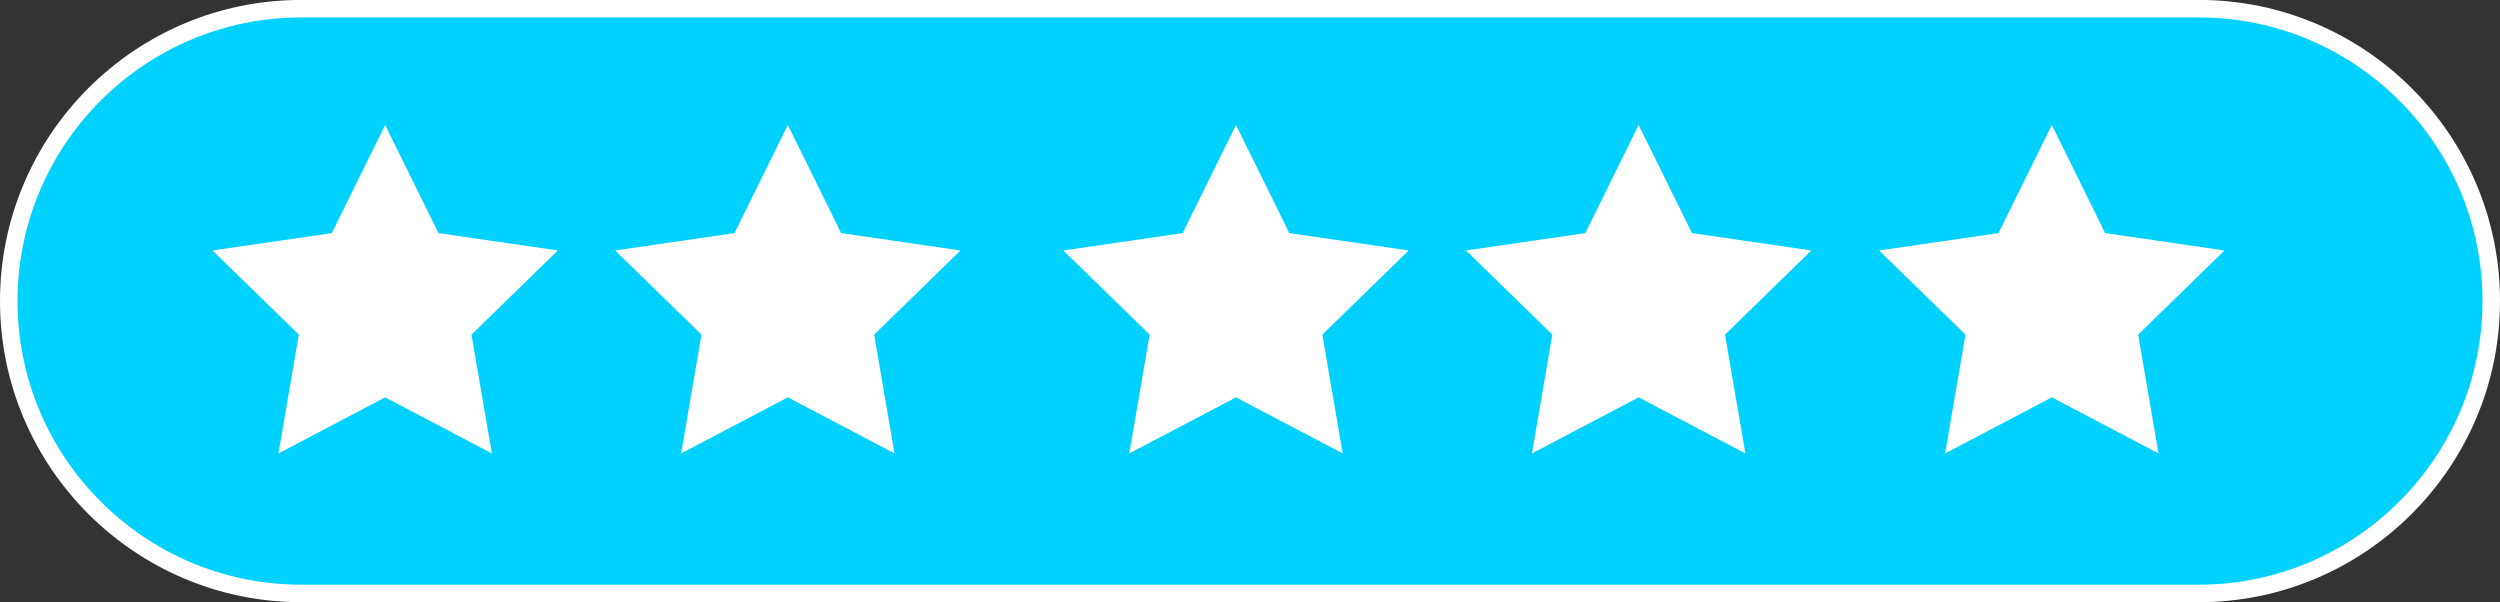 <?xml version="1.0" encoding="UTF-8" standalone="no"?><svg xmlns="http://www.w3.org/2000/svg" xmlns:xlink="http://www.w3.org/1999/xlink" fill="#000000" height="388.1" preserveAspectRatio="xMidYMid meet" version="1" viewBox="195.0 805.8 1610.9 388.1" width="1610.9" zoomAndPan="magnify"><rect x="195.0" y="805.8" width="1610.9" height="388.1" fill="#333333" stroke="none"/><g><g id="change1_1"><path d="M1618.41,1188.18H382.48c-100.43,0-181.84-81.41-181.84-181.84v-13.09c0-100.43,81.41-181.84,181.84-181.84 h1235.93c100.43,0,181.84,81.41,181.84,181.84v13.09C1800.26,1106.77,1718.84,1188.18,1618.41,1188.18z" fill="#00d1ff"/></g><g id="change2_1"><path d="M1611.87,1193.82H389.03c-106.99,0-194.03-87.04-194.03-194.03c0-106.99,87.04-194.03,194.03-194.03h1222.84 c106.99,0,194.03,87.04,194.03,194.03C1805.9,1106.78,1718.86,1193.82,1611.87,1193.82z M389.03,817.04 c-100.77,0-182.75,81.98-182.75,182.75s81.98,182.75,182.75,182.75h1222.84c100.77,0,182.75-81.98,182.75-182.75 s-81.98-182.75-182.75-182.75H389.03z" fill="#ffffff"/></g><g id="change2_2"><path d="M443.18 886.34L477.56 956.01 554.45 967.19 498.81 1021.42 511.95 1097.99 443.18 1061.84 374.41 1097.99 387.54 1021.42 331.91 967.19 408.79 956.01z" fill="#ffffff"/></g><g id="change2_3"><path d="M702.64 886.34L737.02 956.01 813.91 967.19 758.27 1021.42 771.41 1097.99 702.64 1061.84 633.87 1097.99 647 1021.42 591.36 967.19 668.25 956.01z" fill="#ffffff"/></g><g id="change2_4"><path d="M991.42 886.34L1025.81 956.01 1102.7 967.19 1047.06 1021.42 1060.19 1097.99 991.42 1061.84 922.65 1097.99 935.79 1021.42 880.15 967.19 957.04 956.01z" fill="#ffffff"/></g><g id="change2_5"><path d="M1250.88 886.34L1285.27 956.01 1362.15 967.19 1306.52 1021.42 1319.65 1097.99 1250.88 1061.84 1182.11 1097.99 1195.25 1021.42 1139.61 967.19 1216.5 956.01z" fill="#ffffff"/></g><g id="change2_6"><path d="M1517.11 886.34L1551.49 956.01 1628.38 967.19 1572.74 1021.42 1585.88 1097.99 1517.11 1061.84 1448.34 1097.99 1461.47 1021.42 1405.84 967.19 1482.72 956.01z" fill="#ffffff"/></g></g></svg>